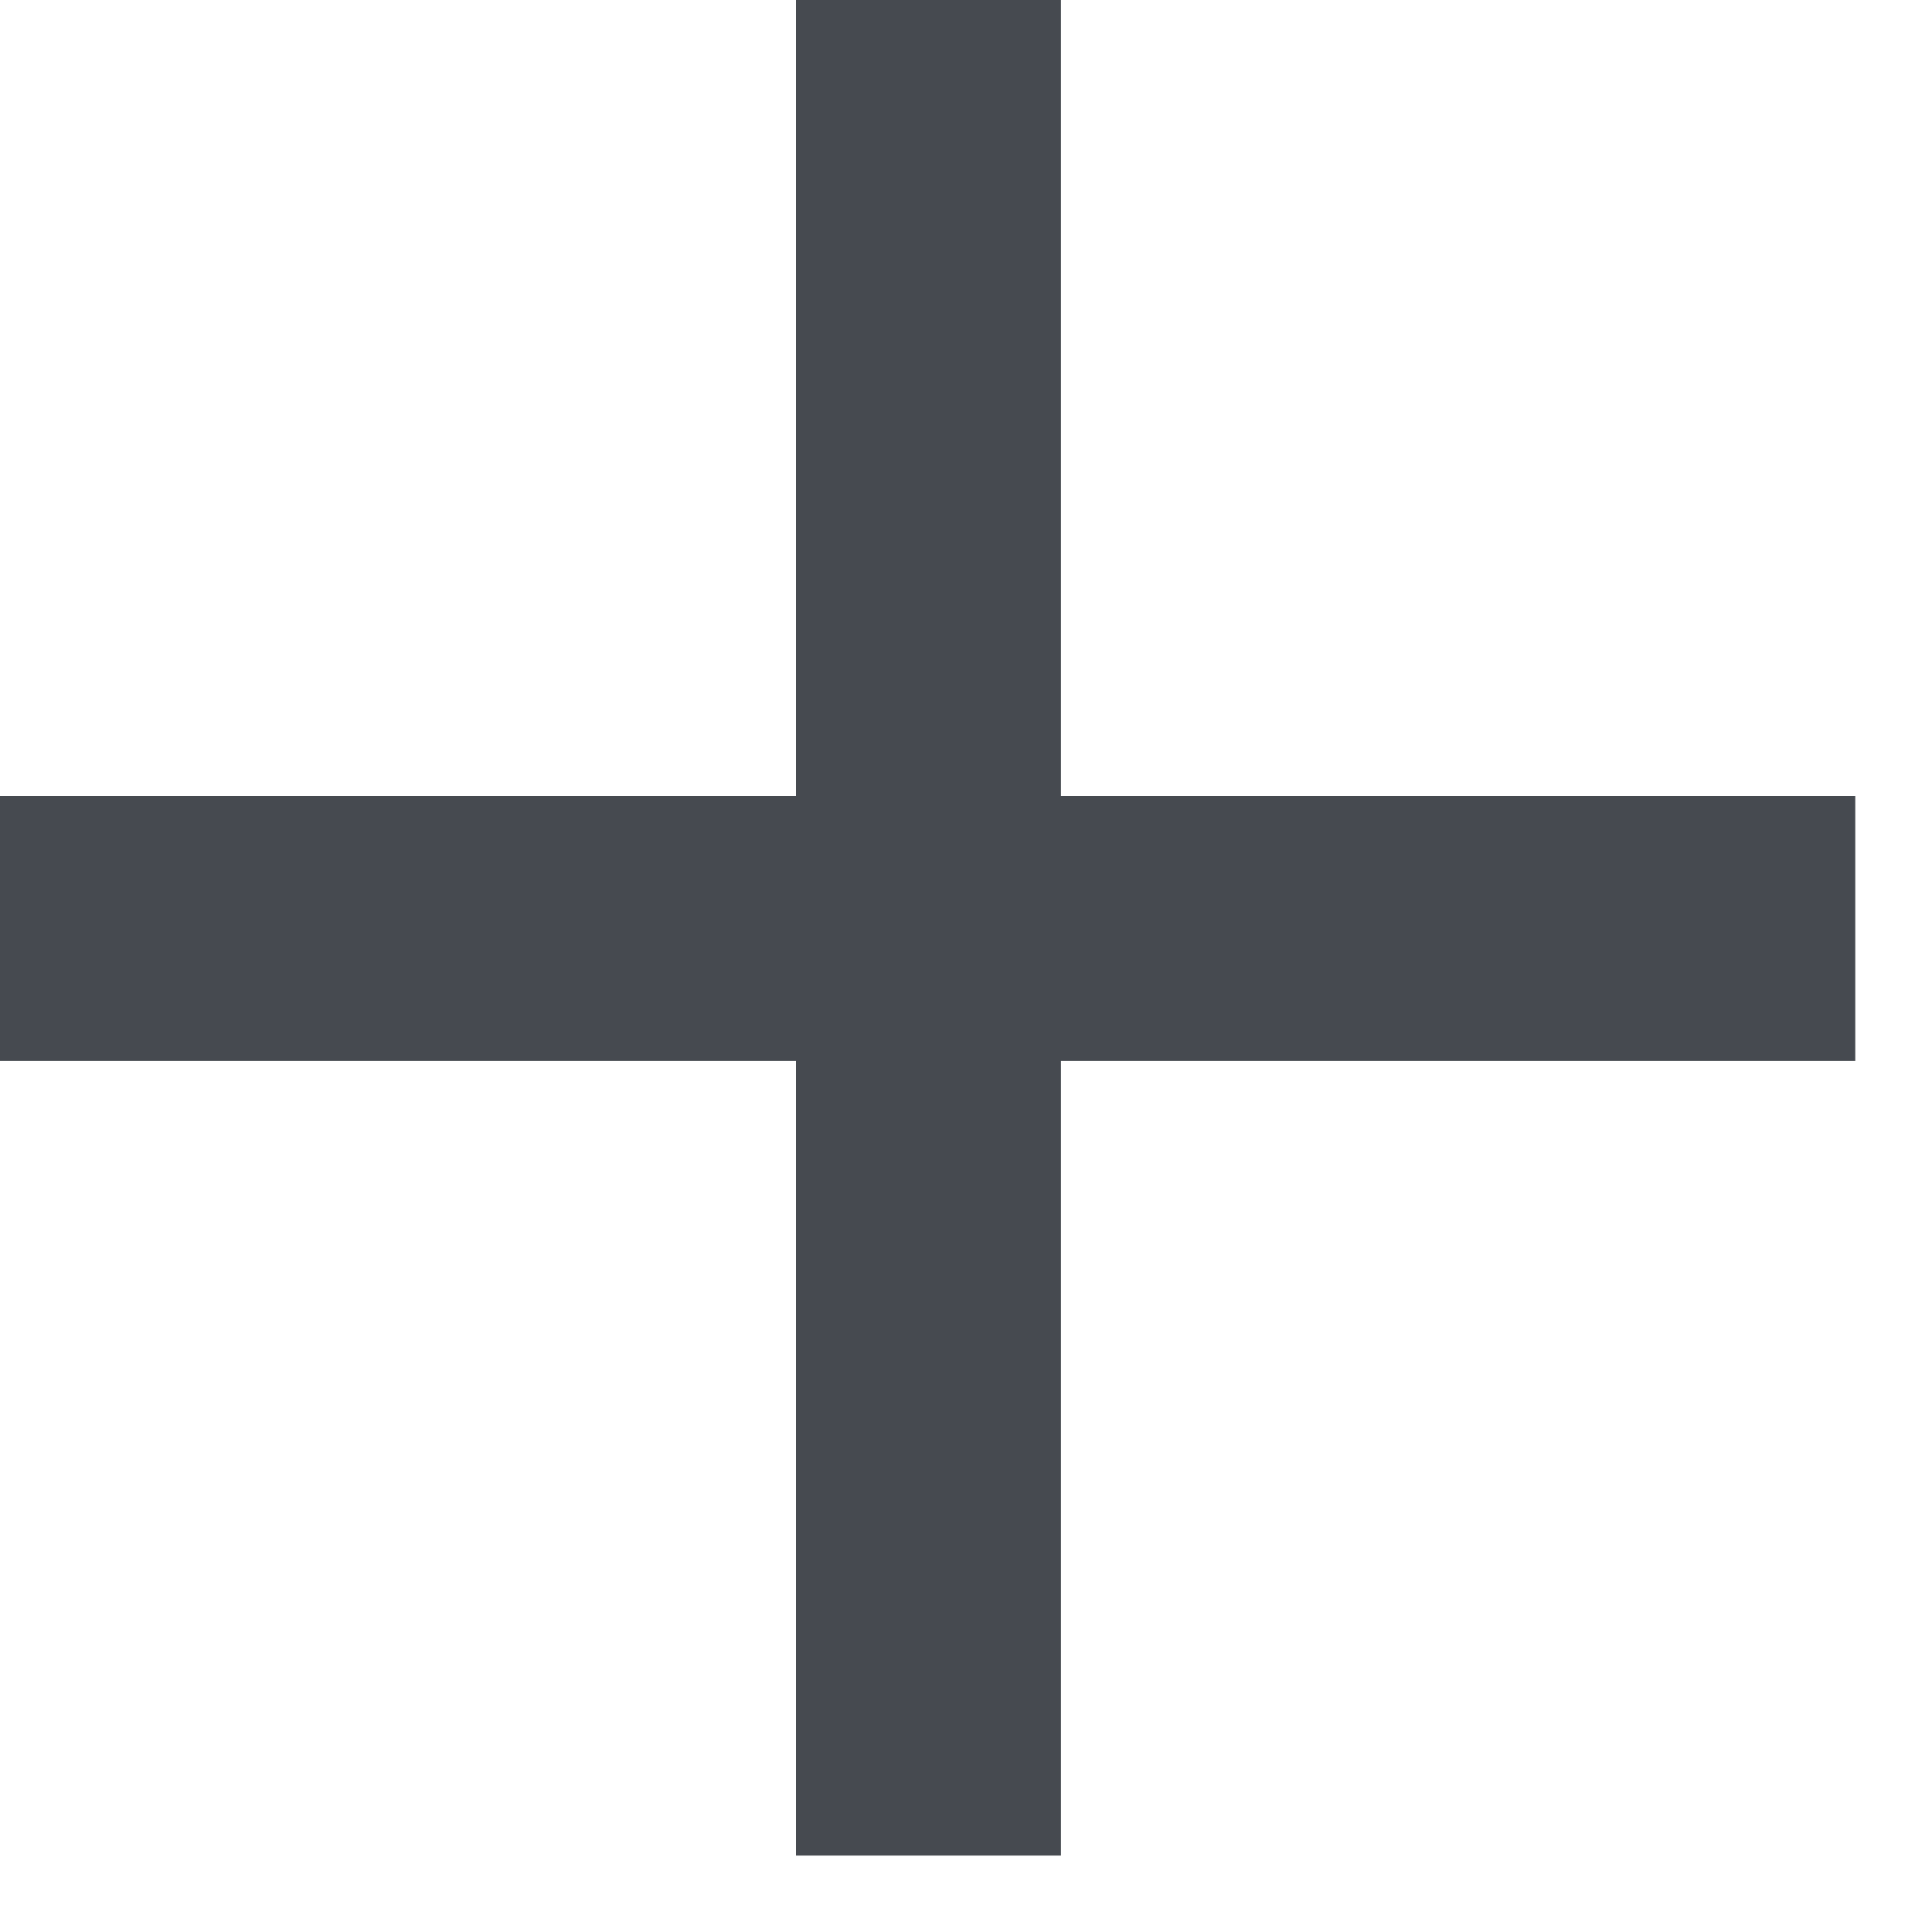 <?xml version="1.0" encoding="UTF-8"?> <svg xmlns="http://www.w3.org/2000/svg" width="7" height="7" viewBox="0 0 7 7" fill="none"><line y1="3.364" x2="6.722" y2="3.364" stroke="#464A50" stroke-width="0.96"></line><line x1="3.364" y1="6.723" x2="3.364" y2="0" stroke="#464A50" stroke-width="0.96"></line></svg> 